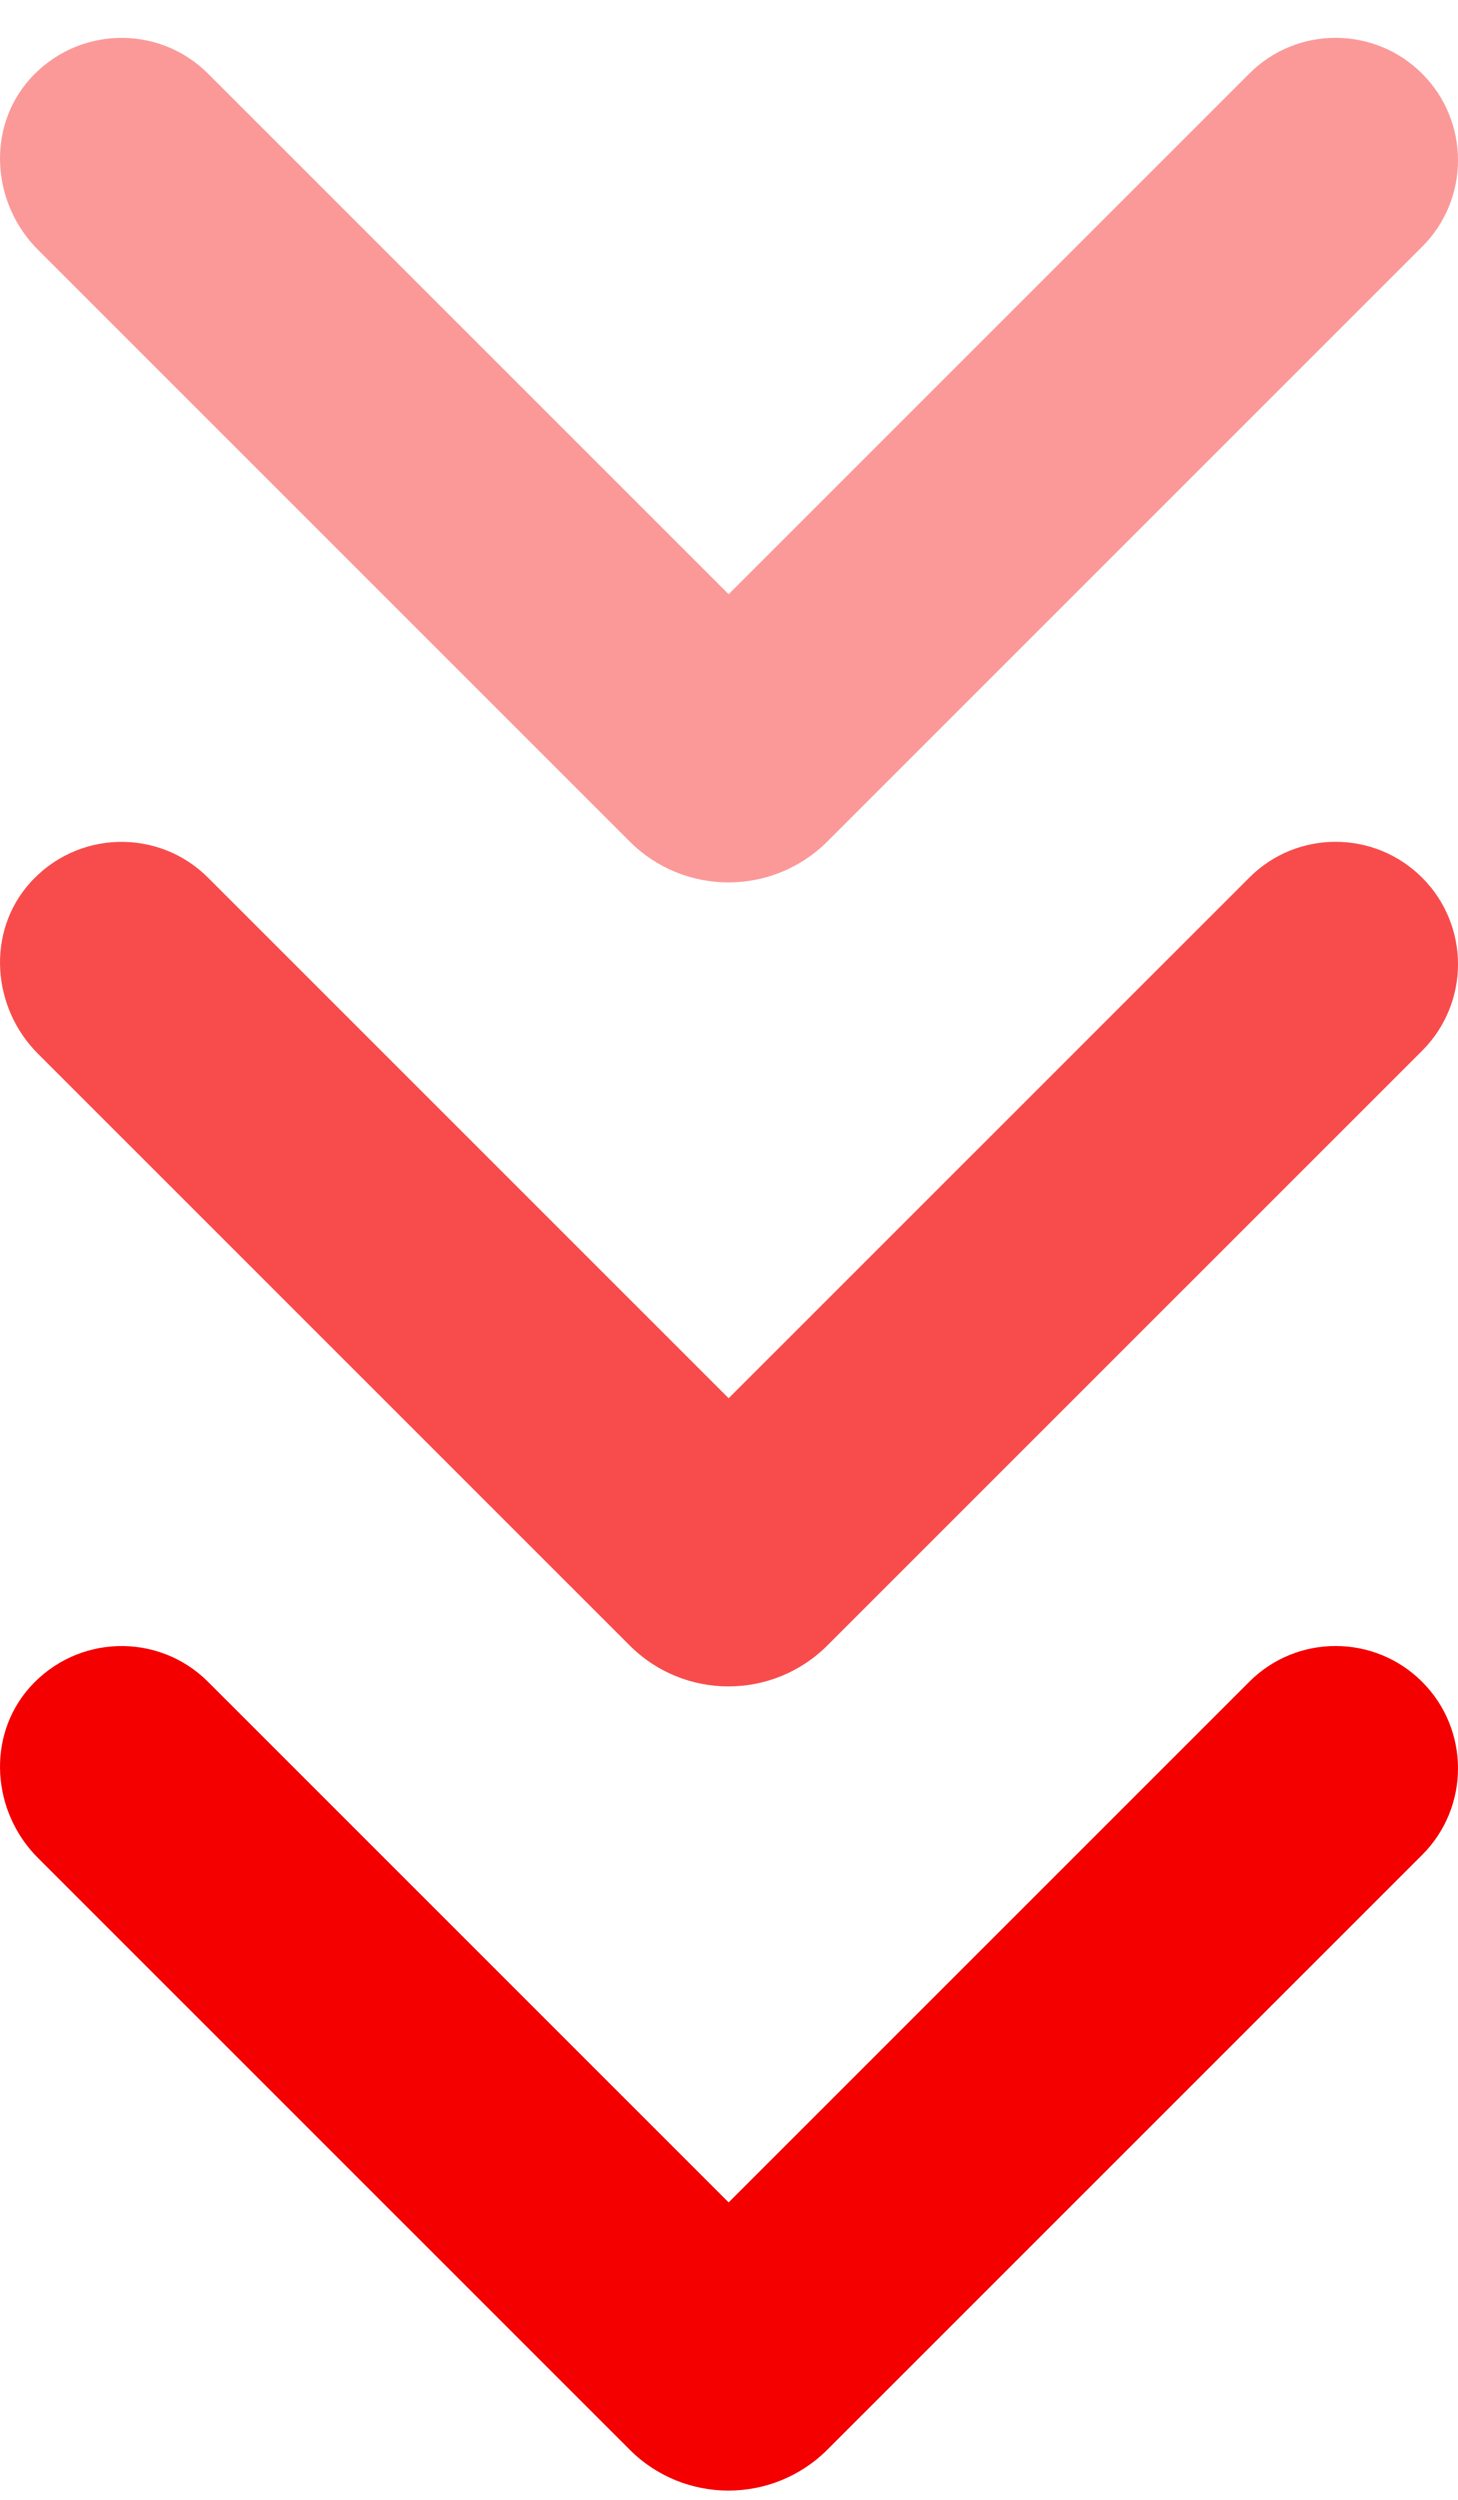 <svg width="28" height="48" viewBox="0 0 28 48" fill="none" xmlns="http://www.w3.org/2000/svg">
<path d="M28 3.076C28 2.476 27.77 1.873 27.312 1.415C26.394 0.497 24.904 0.497 23.99 1.415L13.993 11.41L3.996 1.415C3.041 0.46 1.472 0.501 0.564 1.529C-0.263 2.469 -0.157 3.91 0.729 4.796L12.094 16.159C13.14 17.205 14.838 17.205 15.888 16.159L27.312 4.737C27.77 4.28 28 3.676 28 3.076Z" fill="#F50000" fill-opacity="0.4"/>
<path d="M28 18.514C28 17.914 27.77 17.31 27.312 16.853C26.394 15.934 24.904 15.934 23.99 16.853L13.993 26.848L3.996 16.853C3.041 15.898 1.472 15.938 0.564 16.966C-0.263 17.906 -0.157 19.348 0.729 20.233L12.094 31.596C13.14 32.643 14.838 32.643 15.888 31.596L27.312 20.175C27.77 19.717 28 19.114 28 18.514Z" fill="#F50000" fill-opacity="0.7"/>
<path d="M28 33.955C28 33.355 27.77 32.752 27.312 32.294C26.394 31.376 24.904 31.376 23.99 32.294L13.993 42.289L3.996 32.294C3.041 31.339 1.472 31.38 0.564 32.408C-0.263 33.348 -0.157 34.789 0.729 35.675L12.094 47.038C13.14 48.084 14.838 48.084 15.888 47.038L27.312 35.616C27.77 35.159 28 34.555 28 33.955Z" fill="#F50000"/>
</svg>
